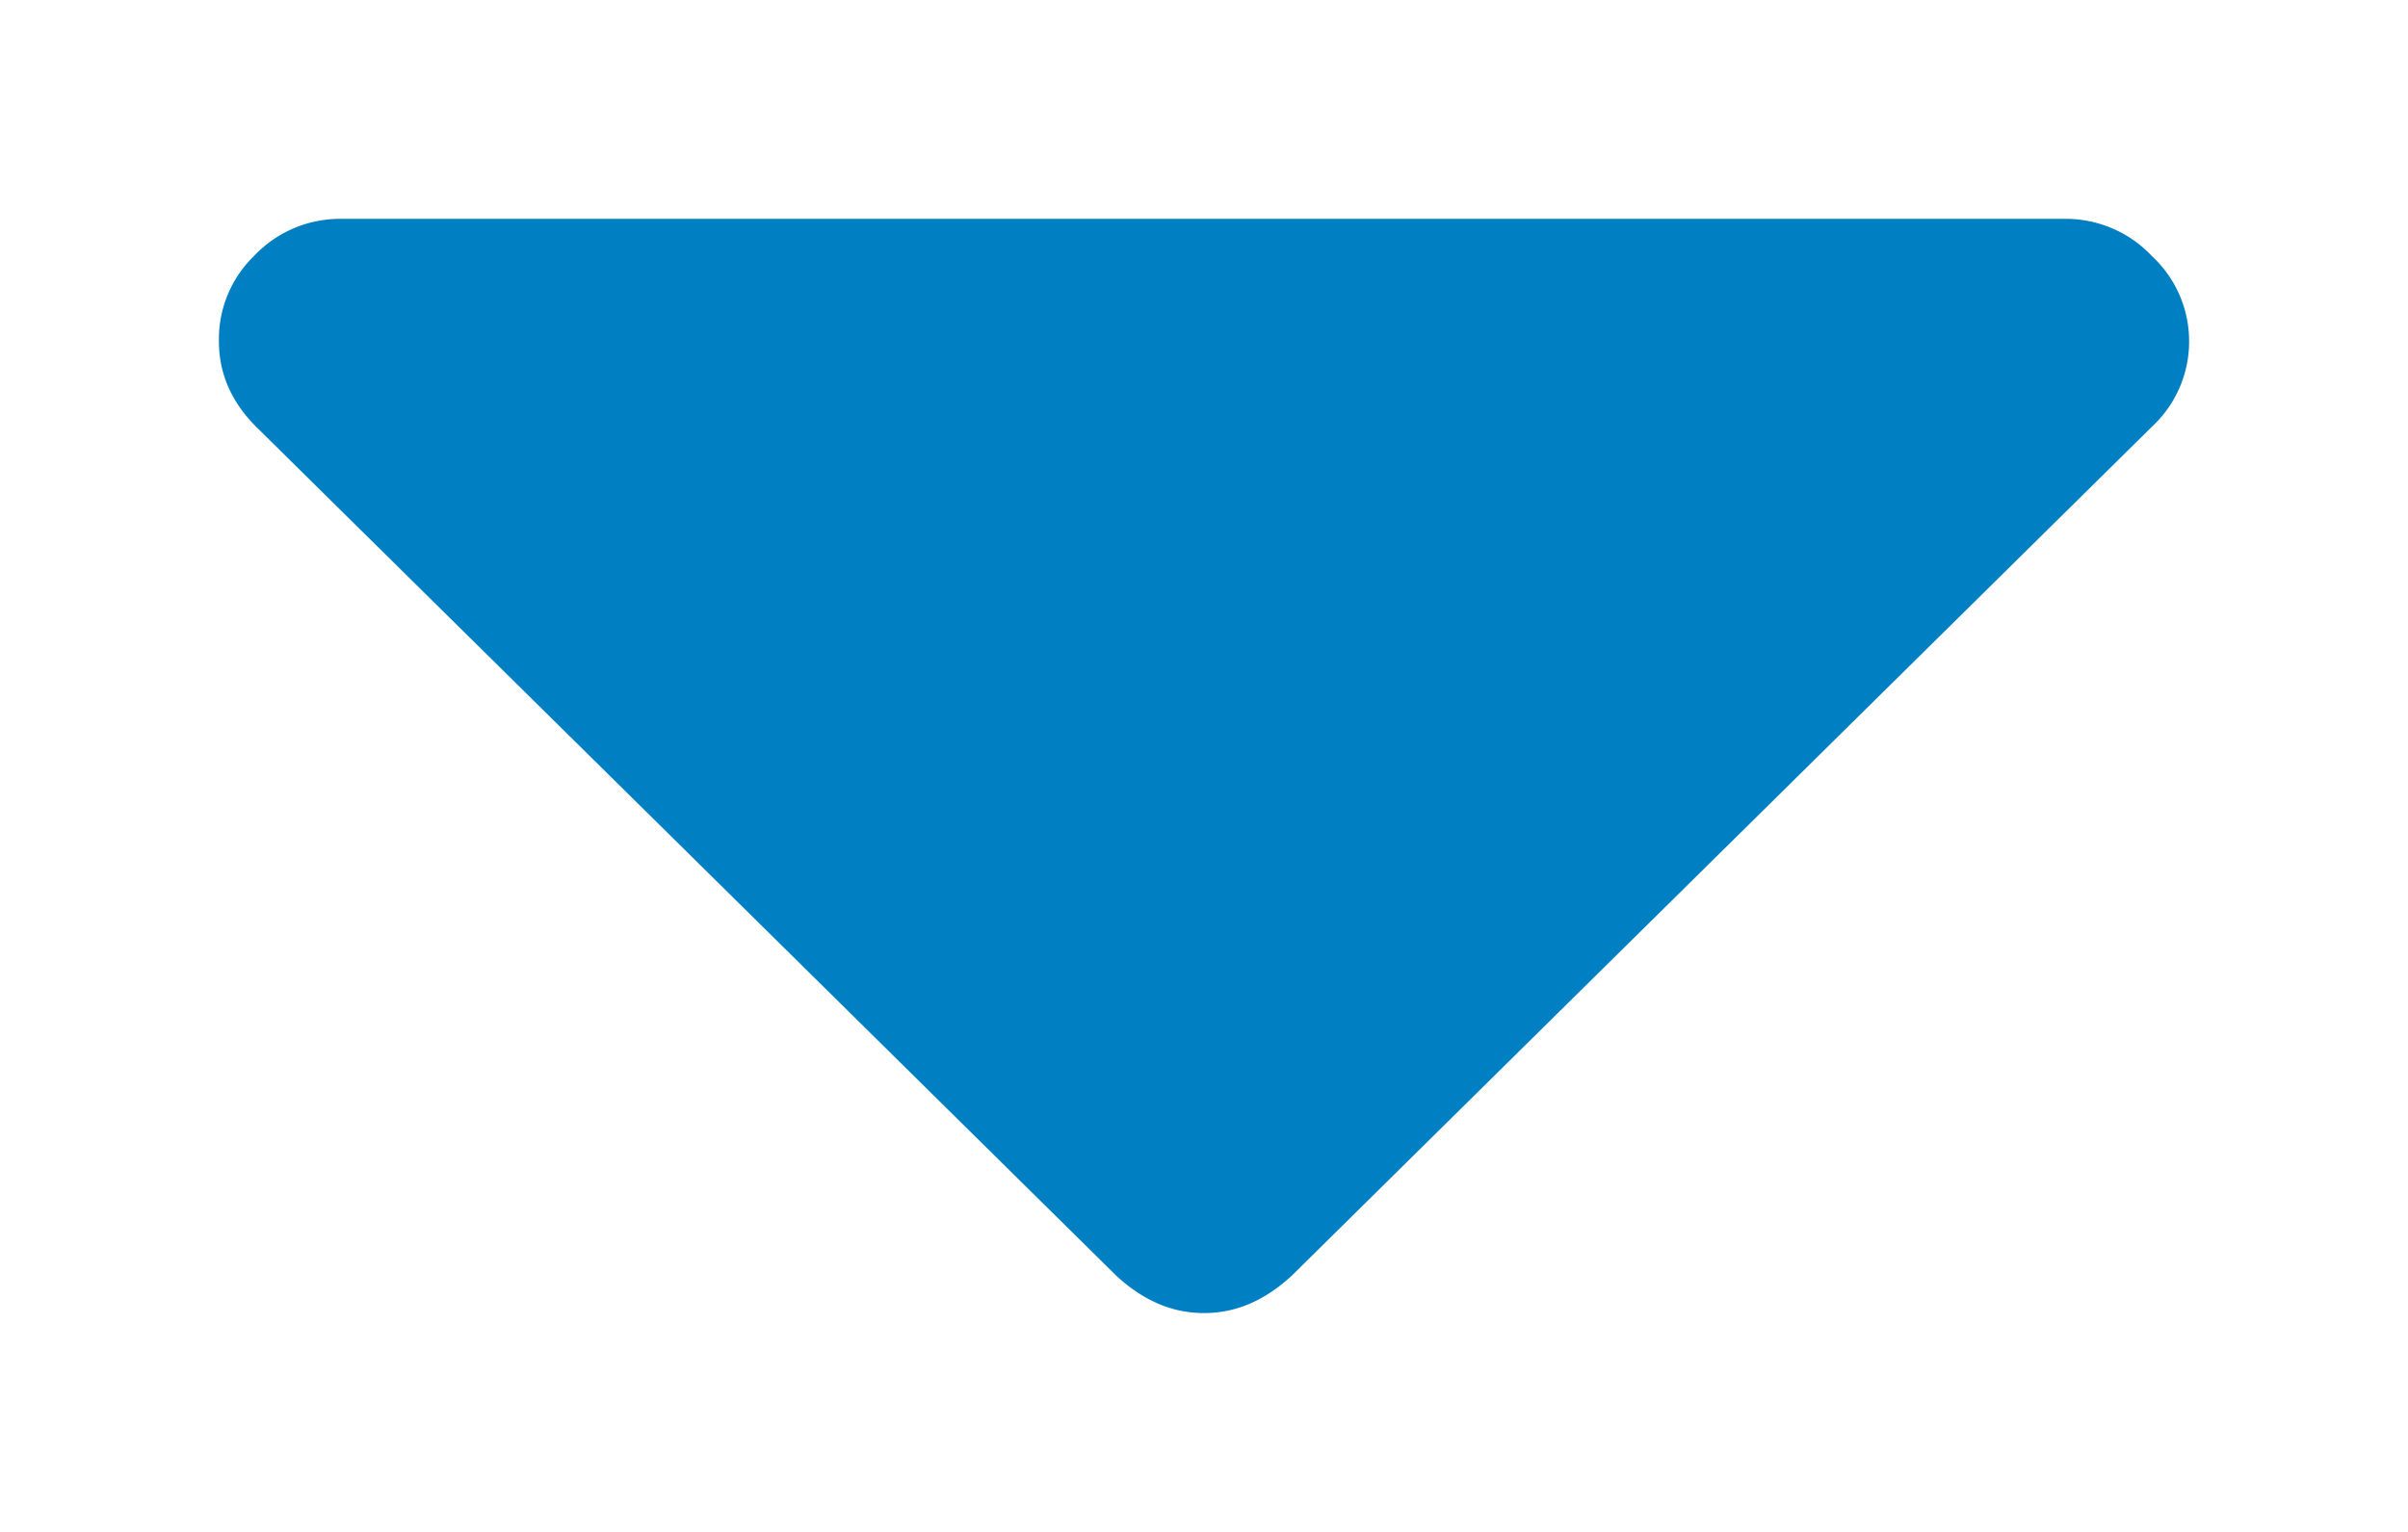 <svg xmlns="http://www.w3.org/2000/svg" xmlns:xlink="http://www.w3.org/1999/xlink" width="11" height="7" viewBox="0 0 11 7"><defs><path id="mfwea" d="M715.83 54.17a.54.54 0 0 0-.4-.17h-7.87a.54.54 0 0 0-.4.17.53.53 0 0 0-.16.39c0 .15.06.28.17.39l3.93 3.88c.12.11.25.17.4.17.15 0 .28-.06.4-.17l3.93-3.88a.53.53 0 0 0 .17-.4.53.53 0 0 0-.17-.38z"/></defs><g><g transform="translate(-706 -53)"><use fill="#0080c2" xlink:href="#mfwea"/></g></g></svg>